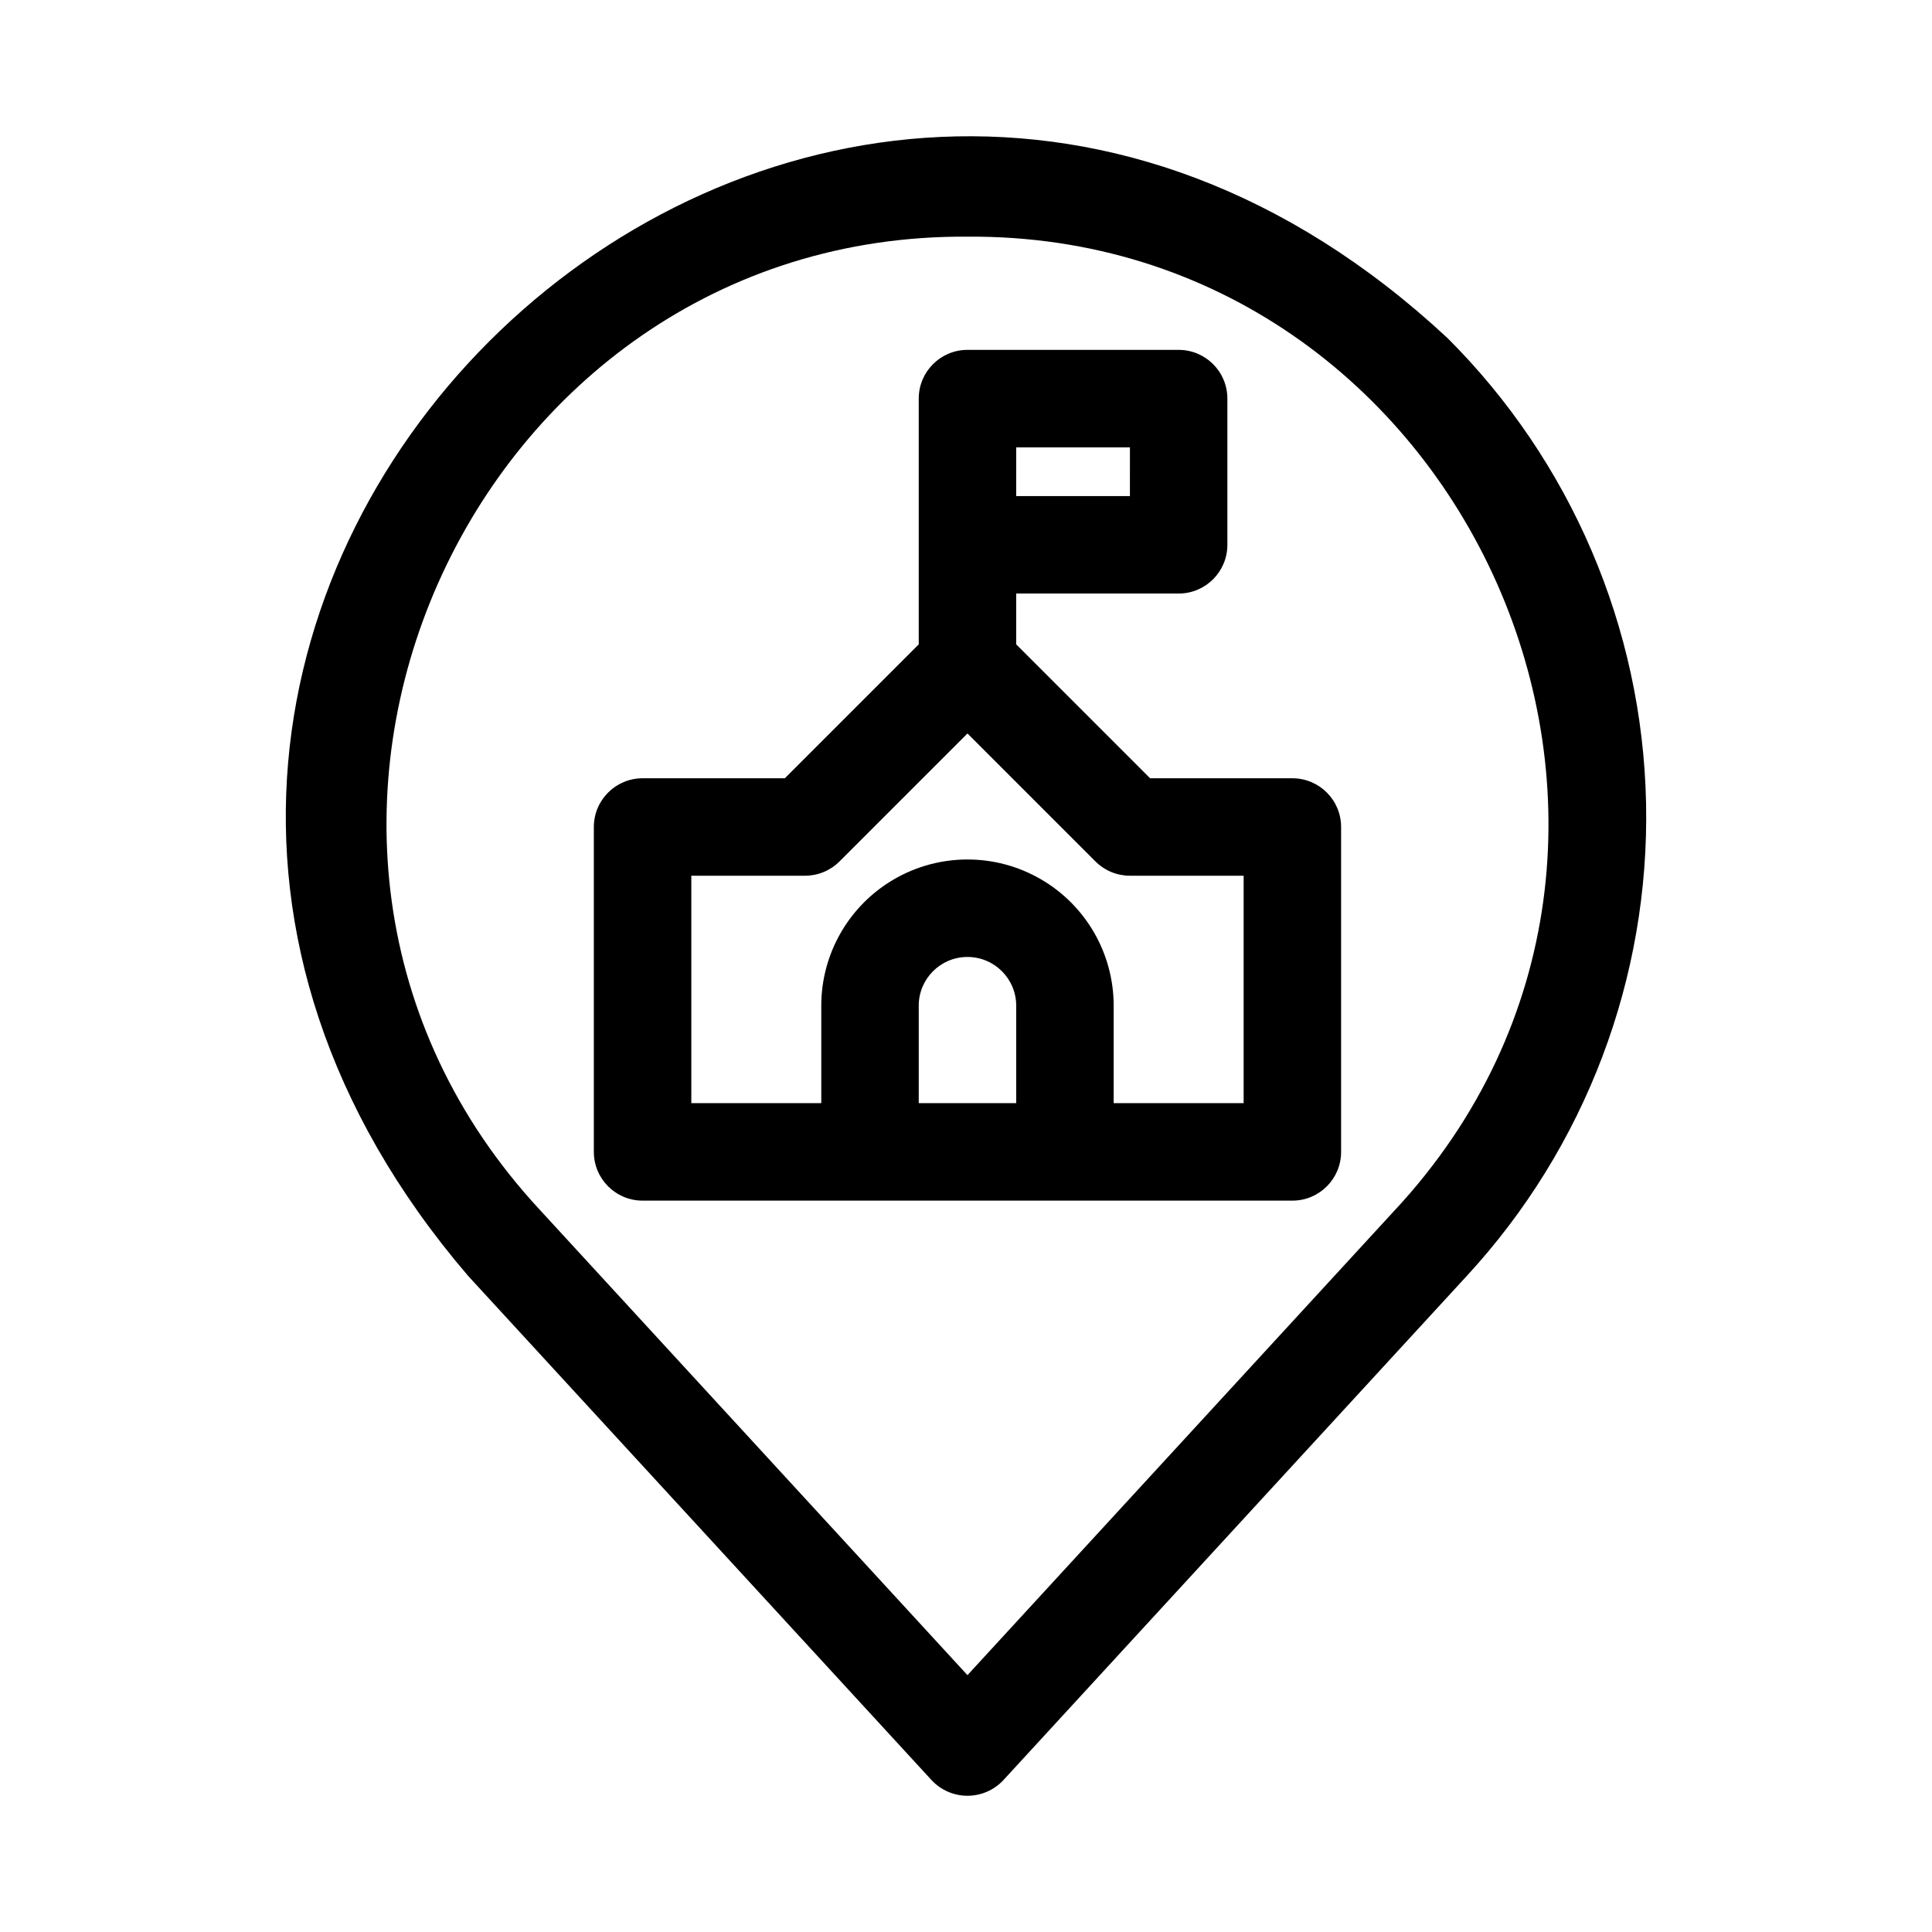 <?xml version="1.0" encoding="UTF-8"?>
<!-- Uploaded to: ICON Repo, www.svgrepo.com, Generator: ICON Repo Mixer Tools -->
<svg fill="#000000" width="800px" height="800px" version="1.1" viewBox="144 144 512 512" xmlns="http://www.w3.org/2000/svg">
 <g>
  <path d="m527.46 233.46c-171.02-158.98-411.55 71.137-259.38 248.69l122.8 133.61c2.457 2.637 5.902 4.137 9.508 4.137 3.609 0 7.051-1.5 9.512-4.137l122.81-133.62c31.461-34.082 48.492-79.027 47.512-125.4-0.977-46.375-19.887-90.562-52.758-123.29zm-13.773 231.2-113.3 123.27-113.29-123.27c-91.086-98.051-18.68-258.89 113.3-257.94 131.97-0.941 204.38 159.89 113.3 257.94z"/>
  <path d="m486.49 350.25h-37.703l-35.484-35.484v-13.473h43.051c7.133 0 12.914-5.781 12.914-12.914v-38.746c0-7.133-5.781-12.914-12.914-12.914h-55.965c-7.133 0-12.914 5.781-12.914 12.914v65.133l-35.484 35.484h-37.699c-7.133 0-12.914 5.781-12.918 12.914v86.102c0.004 7.133 5.785 12.914 12.918 12.914h172.2c7.133 0 12.914-5.781 12.914-12.914v-86.102c0-7.133-5.781-12.914-12.914-12.914zm-73.184-87.703h30.137l-0.004 12.918h-30.137zm0 173.8h-25.828v-25.828h-0.004c0-7.133 5.781-12.914 12.914-12.914 7.133 0 12.918 5.781 12.918 12.914zm60.27 0h-34.441v-25.828c0-13.844-7.383-26.633-19.371-33.555s-26.758-6.922-38.746 0-19.371 19.711-19.371 33.555v25.828h-34.441v-60.27h30.137c3.422 0 6.707-1.359 9.129-3.781l33.918-33.918 33.918 33.918h0.004c2.422 2.422 5.703 3.781 9.129 3.781h30.137z"/>
 </g>
</svg>